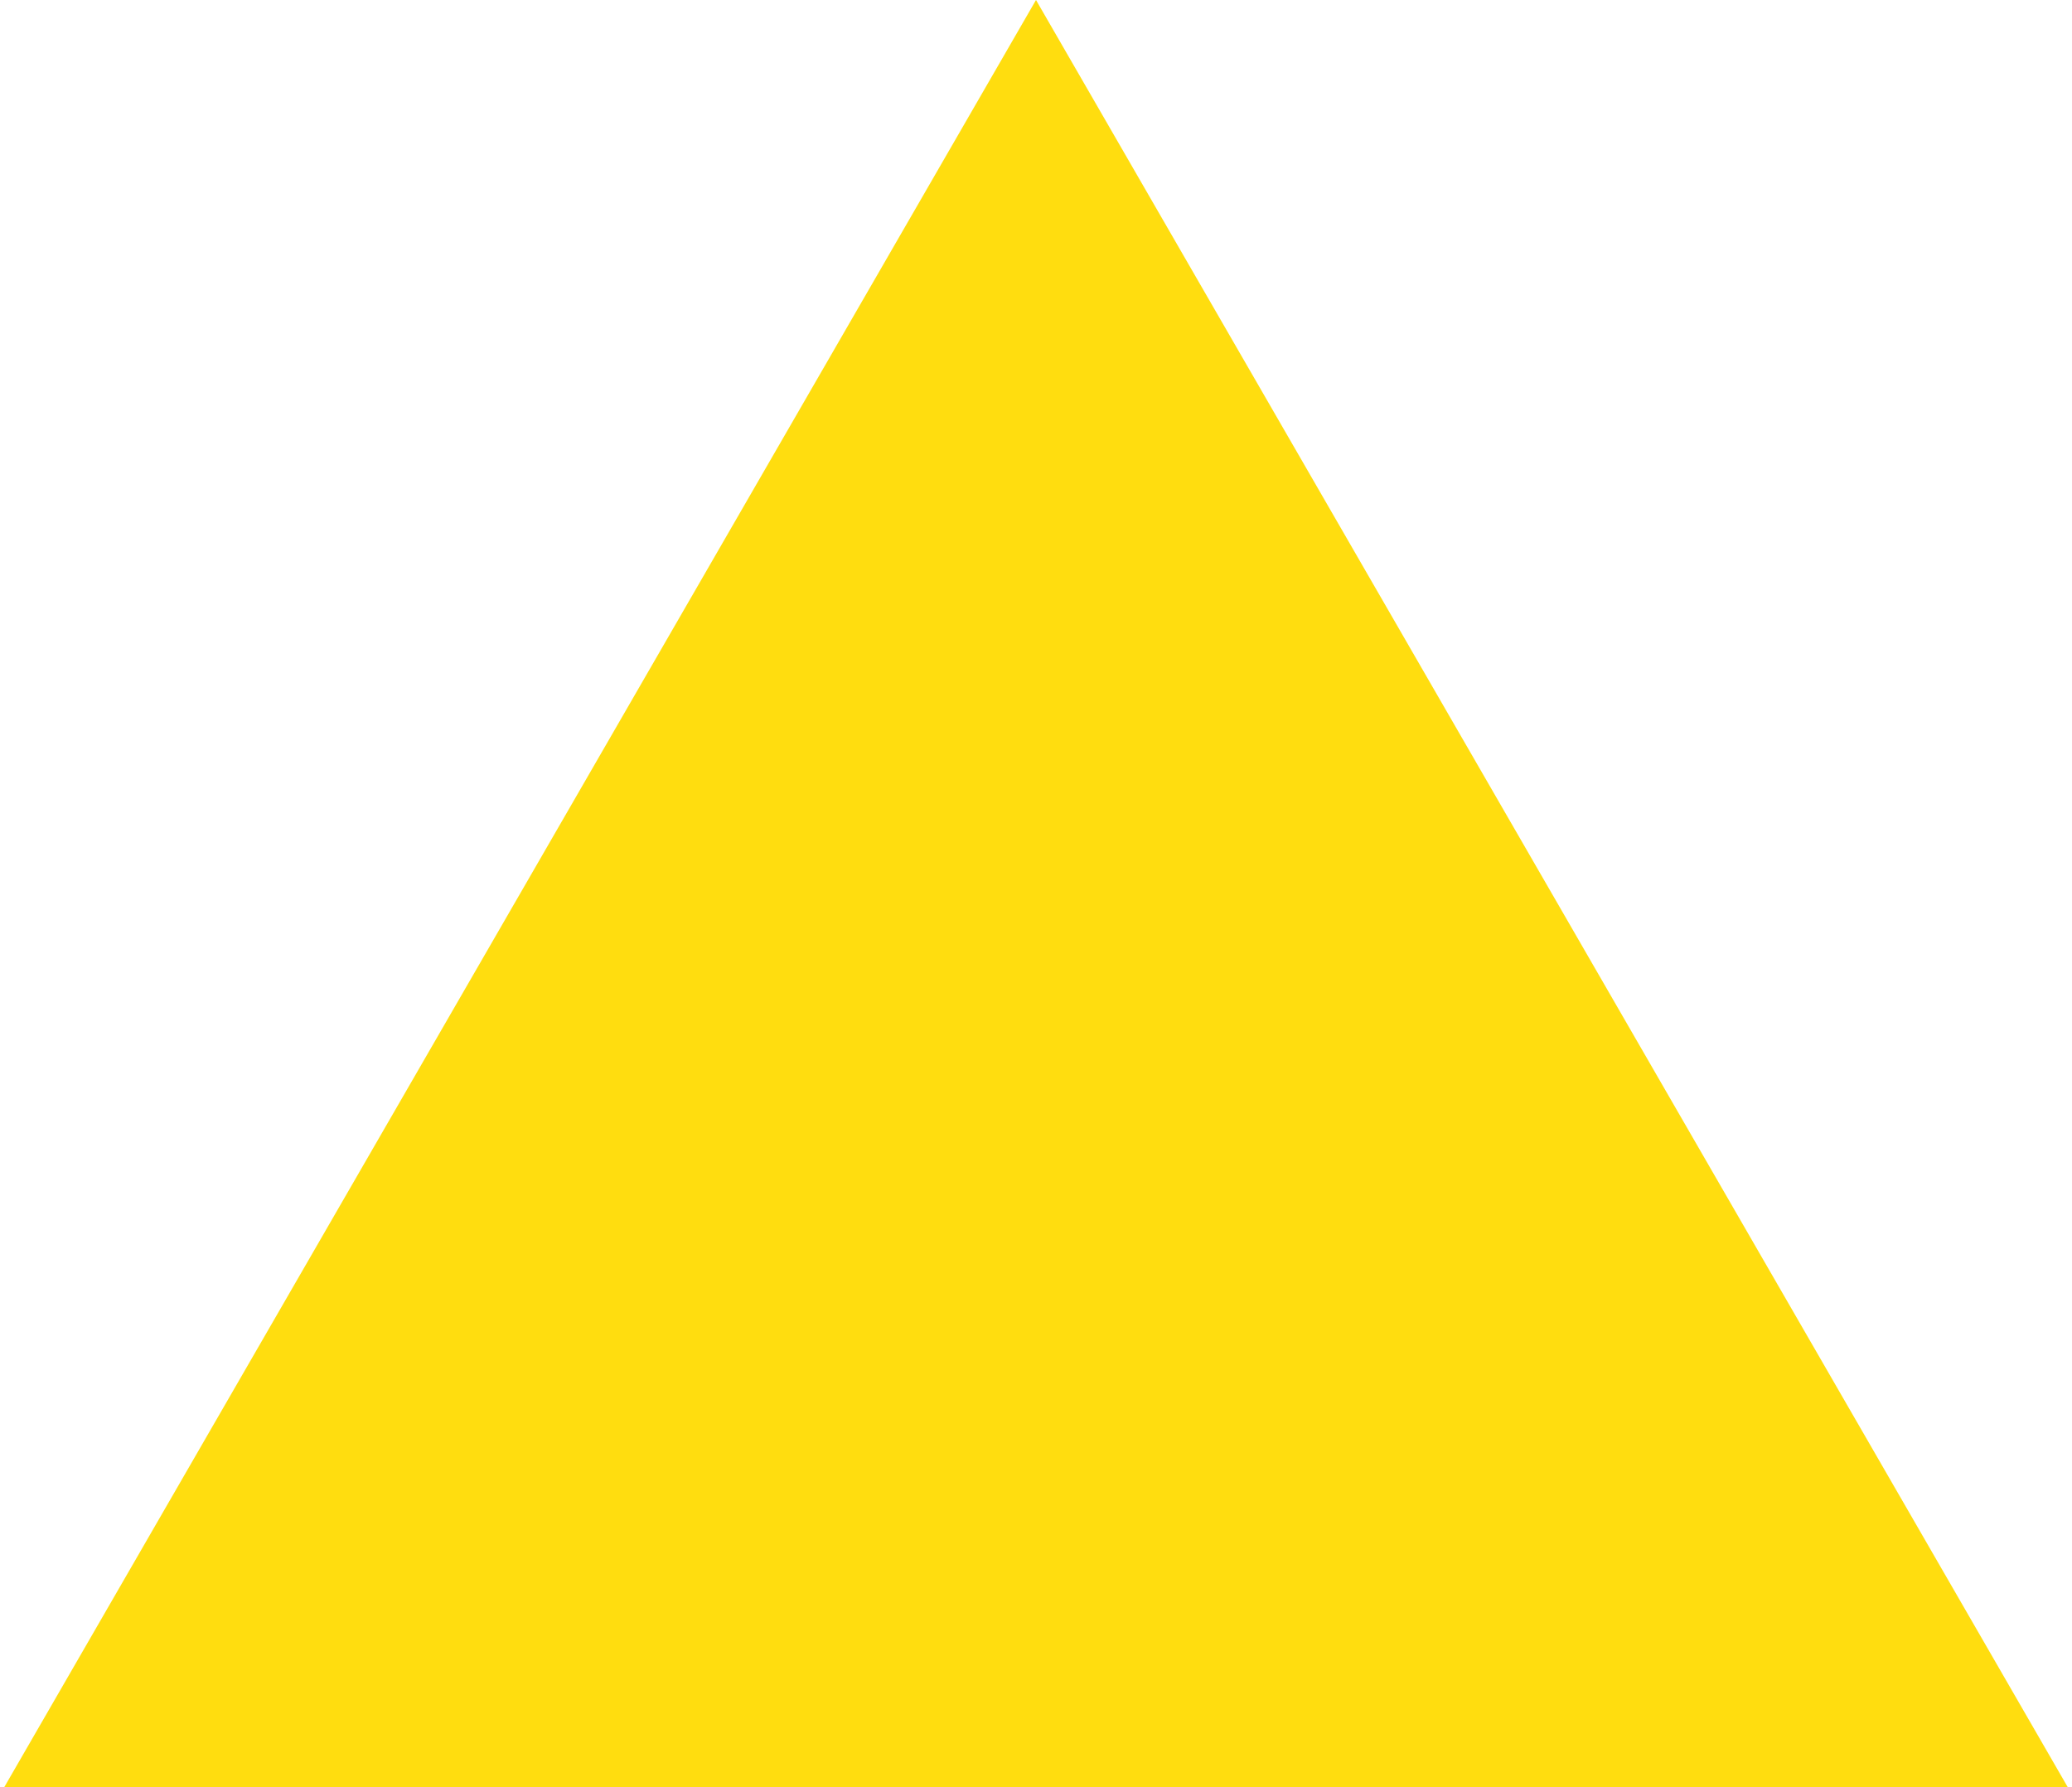 <?xml version="1.0" encoding="UTF-8" standalone="no"?>
<svg
   width="80"
   height="69"
   viewBox="0 0 80 69"
   fill="none"
   version="1.1"
   id="svg184"
   sodipodi:docname="shape-11.svg"
   inkscape:version="1.2.2 (b0a84865, 2022-12-01)"
   xmlns:inkscape="http://www.inkscape.org/namespaces/inkscape"
   xmlns:sodipodi="http://sodipodi.sourceforge.net/DTD/sodipodi-0.dtd"
   xmlns="http://www.w3.org/2000/svg"
   xmlns:svg="http://www.w3.org/2000/svg">
  <defs
     id="defs188" />
  <sodipodi:namedview
     id="namedview186"
     pagecolor="#505050"
     bordercolor="#ffffff"
     borderopacity="1"
     inkscape:showpageshadow="0"
     inkscape:pageopacity="0"
     inkscape:pagecheckerboard="1"
     inkscape:deskcolor="#505050"
     showgrid="false"
     inkscape:zoom="3.4202899"
     inkscape:cx="-12.71822"
     inkscape:cy="34.5"
     inkscape:window-width="1309"
     inkscape:window-height="456"
     inkscape:window-x="0"
     inkscape:window-y="25"
     inkscape:window-maximized="0"
     inkscape:current-layer="svg184" />
  <path
     d="M40 0L79.837 69H0.163L40 0Z"
     fill="#F36A8D"
     id="path182"
     style="fill:#ffdd0f;fill-opacity:1" />
</svg>
